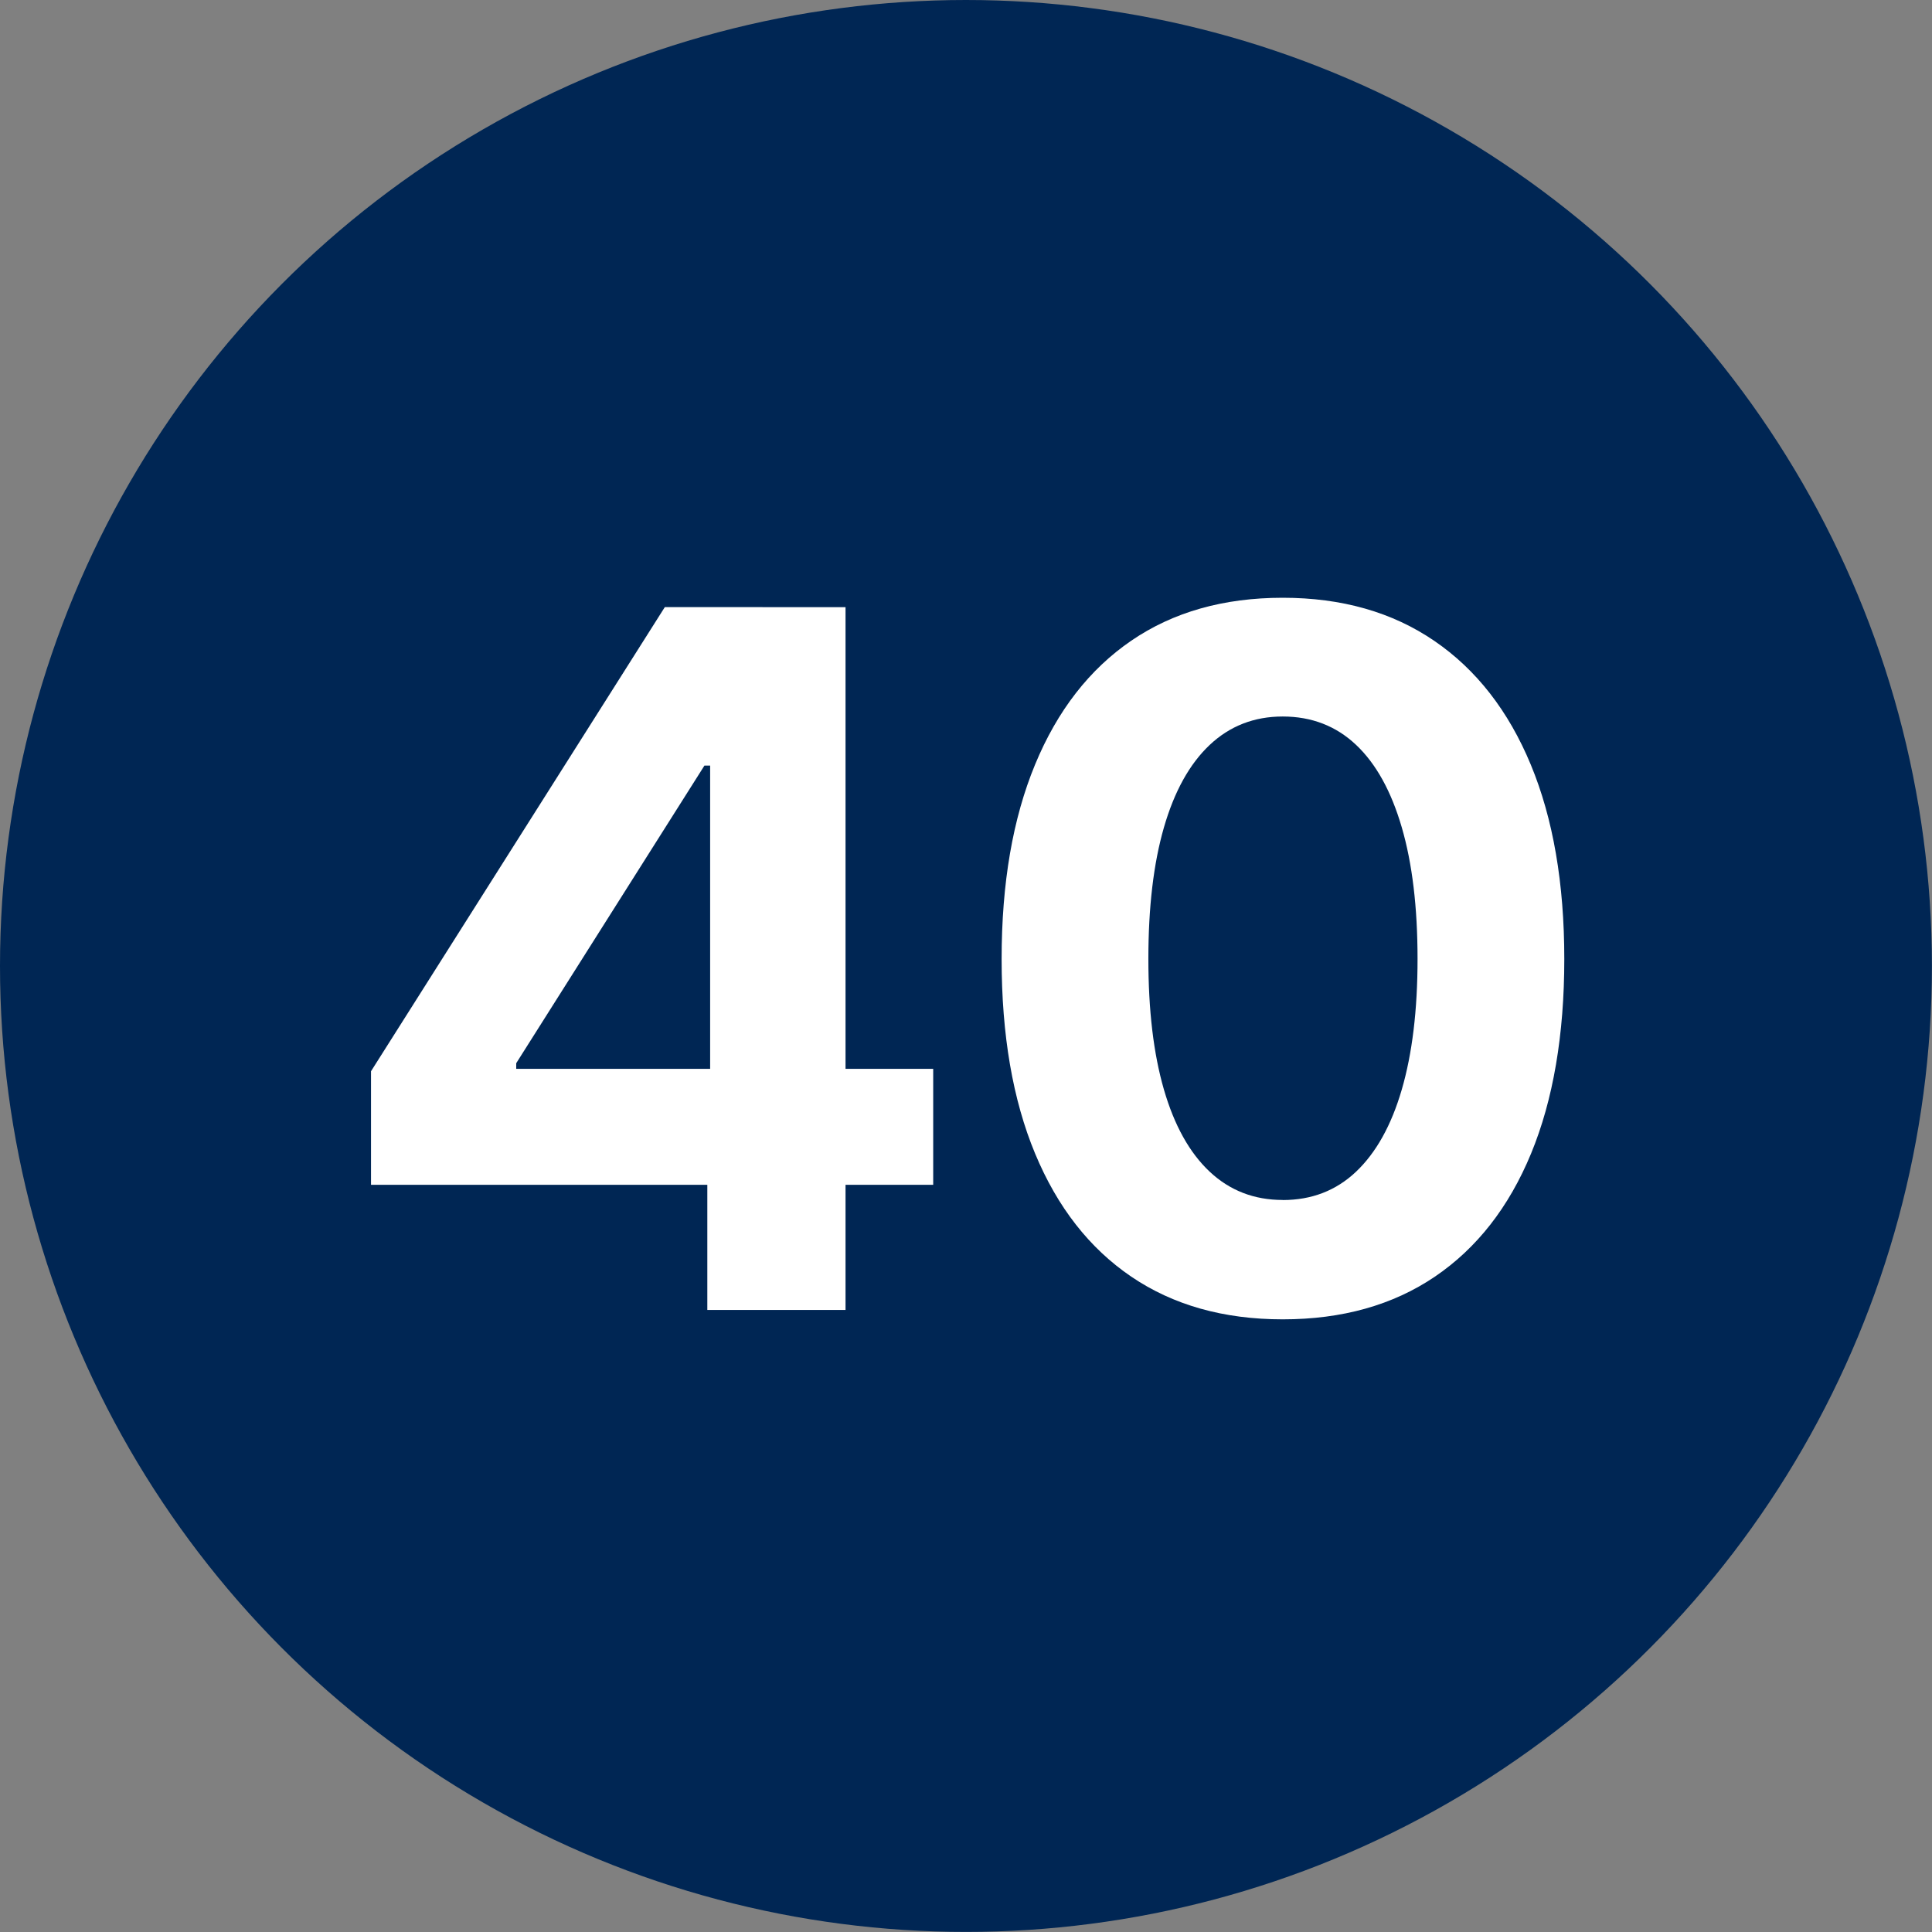 <?xml version="1.0" encoding="UTF-8"?>
<svg id="Layer_1" xmlns="http://www.w3.org/2000/svg" version="1.1" viewBox="0 0 24.001 24.001">
  <rect x="0" y="0" width="24.001" height="24.001" fill="#808080" stroke="none"/>
  <!-- Generator: Adobe Illustrator 30.0.0, SVG Export Plug-In . SVG Version: 2.1.1 Build 123)  -->
  <defs>
    <style>
      .st0 {
        fill: #002654;
      }

      .st1 {
        fill: #fff;
      }
    </style>
  </defs>
  <circle class="st0" cx="12" cy="12" r="12"/>
  <g>
    <path class="st1" d="M4.609,14.72v-1.412l3.65-5.766h1.213v1.969h-.721l-2.338,3.697v.07h5.18v1.441h-6.984ZM8.787,16.273v-1.98l.035-.633v-6.117h1.682v8.73h-1.717Z"/>
    <path class="st1" d="M15.935,16.39c-.734,0-1.361-.177-1.881-.53s-.918-.863-1.195-1.529-.416-1.472-.416-2.417.139-1.747.416-2.417.676-1.183,1.195-1.538,1.146-.533,1.881-.533,1.362.179,1.884.536.921.87,1.198,1.538.416,1.473.416,2.414-.138,1.751-.413,2.417-.674,1.176-1.195,1.529-1.151.53-1.89.53ZM15.935,14.908c.359,0,.663-.117.911-.352s.438-.574.568-1.02.196-.986.196-1.623c0-.641-.065-1.186-.196-1.635s-.32-.791-.568-1.025-.552-.352-.911-.352c-.355,0-.658.118-.908.354s-.439.578-.568,1.025-.193.991-.193,1.632c0,.637.064,1.178.193,1.623s.318.785.568,1.02.553.352.908.352Z"/>
  </g>
</svg>